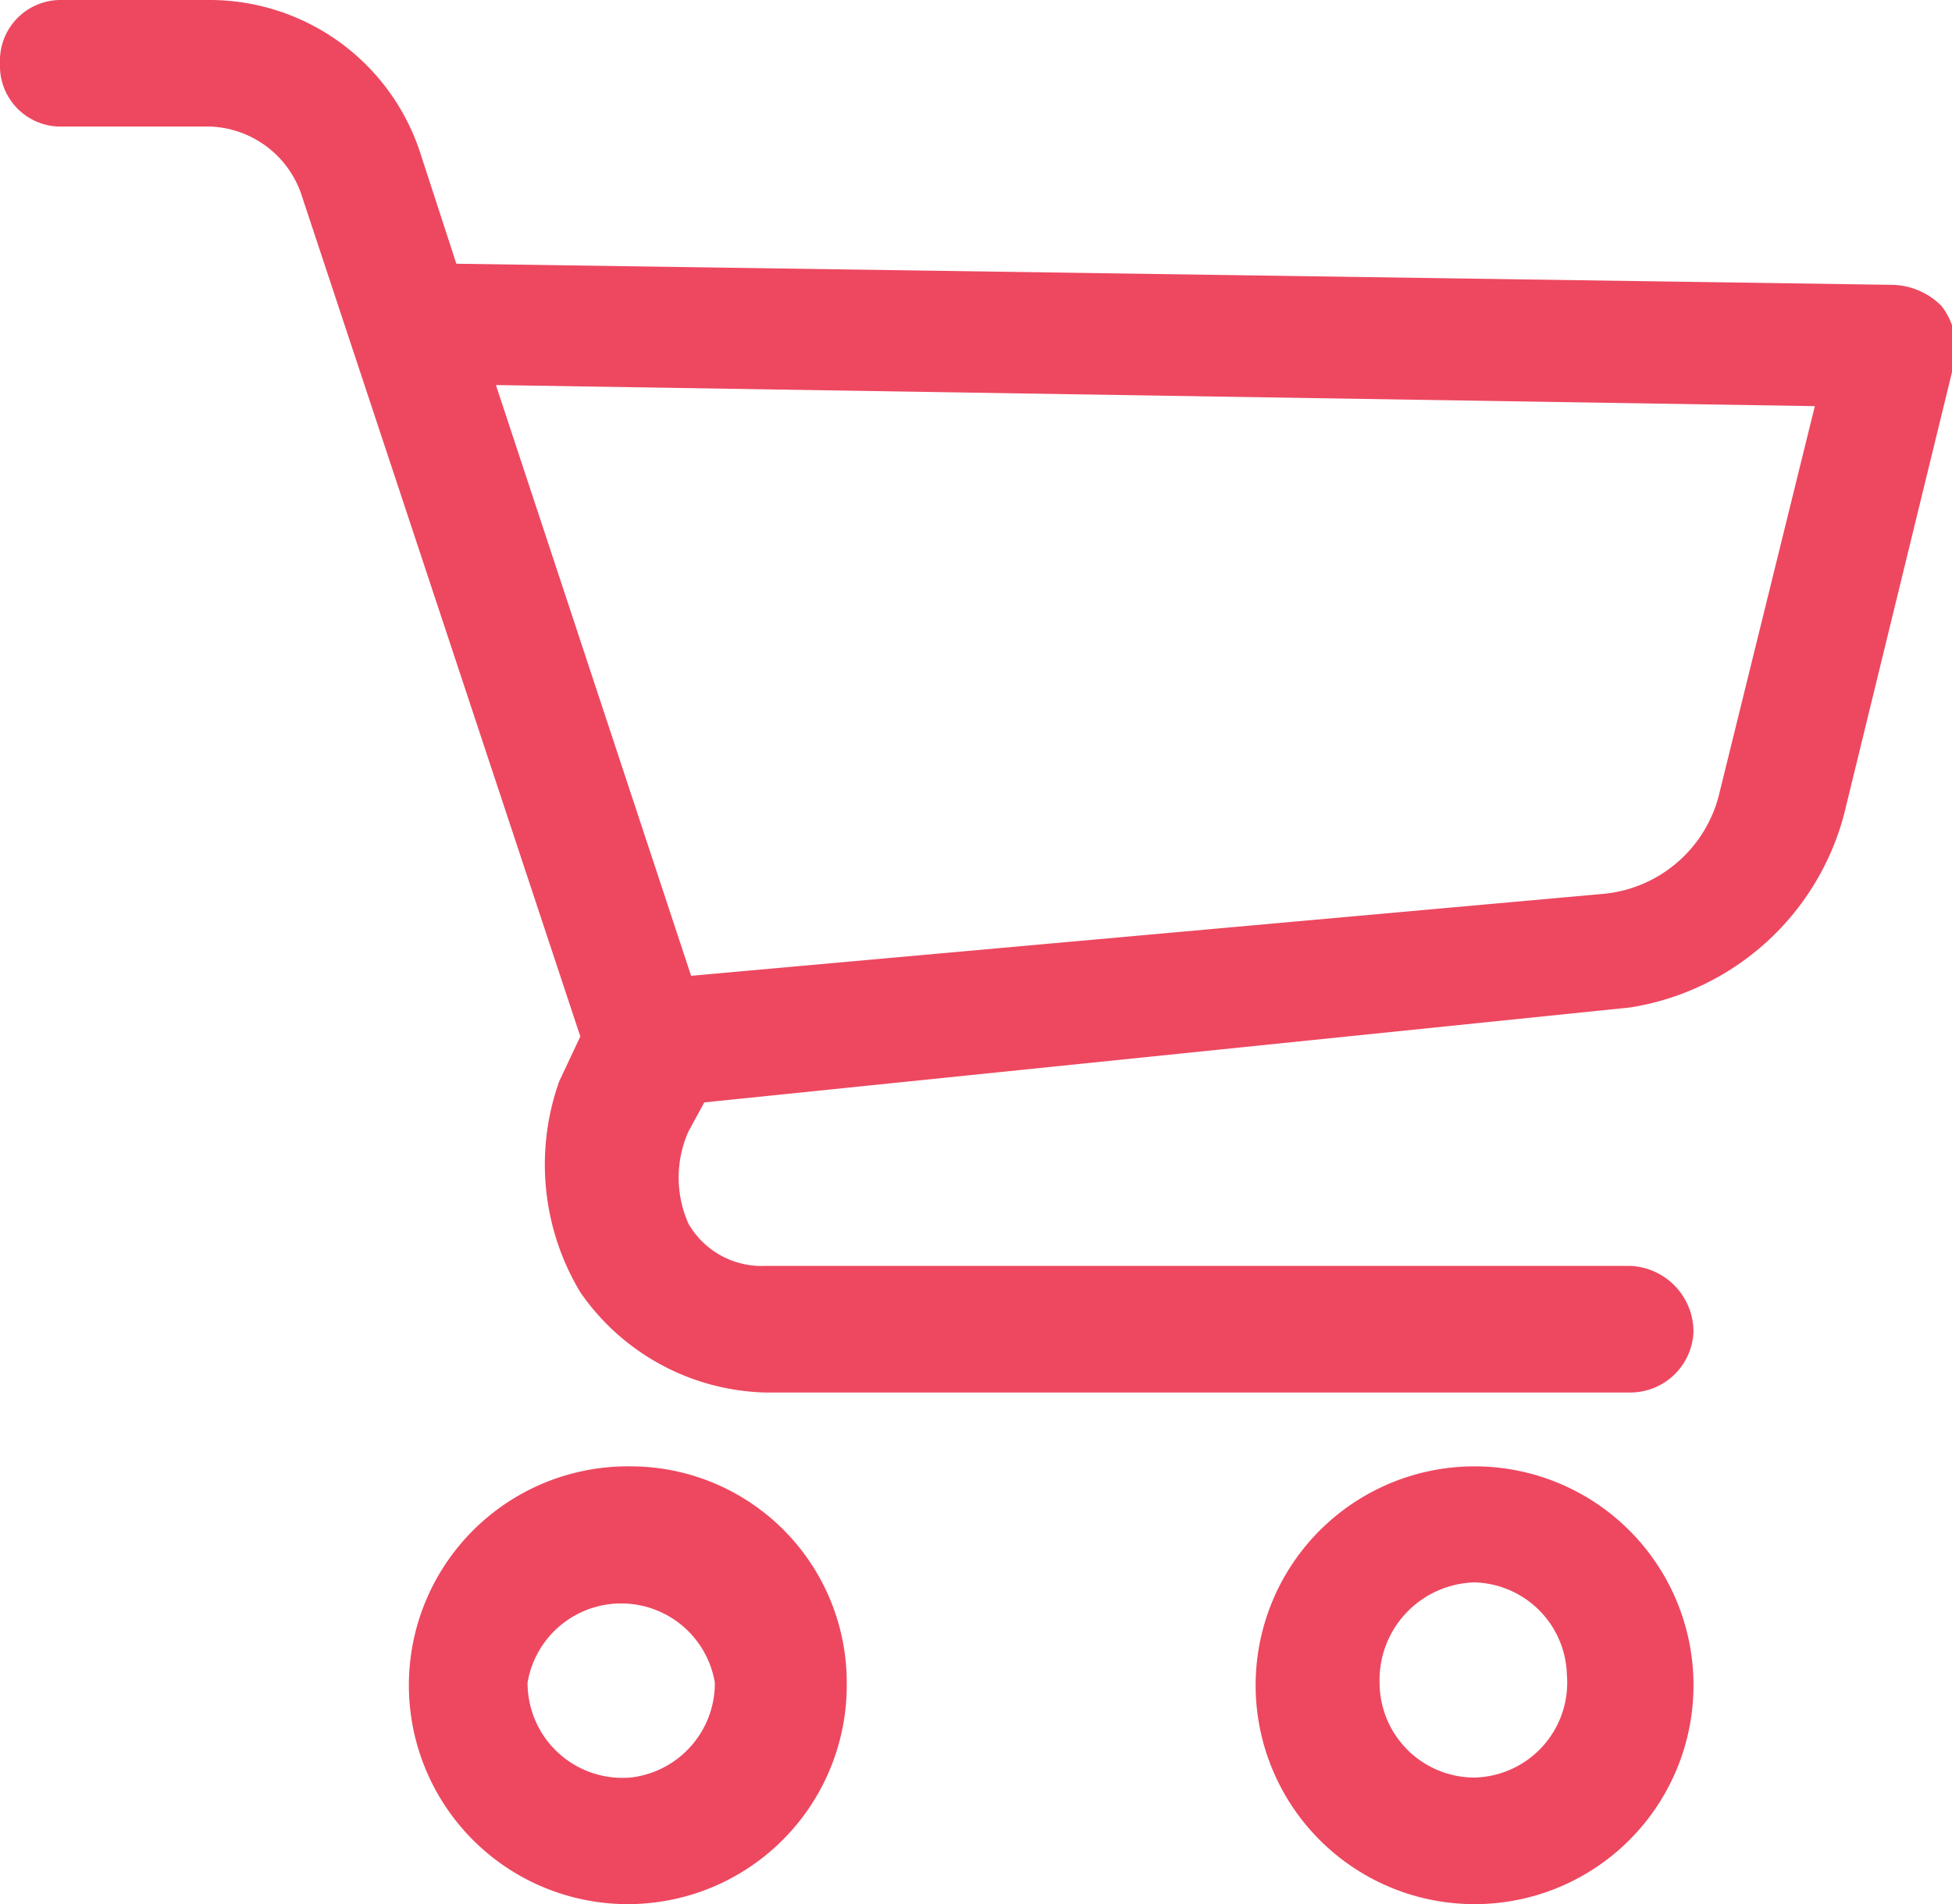 <svg xmlns="http://www.w3.org/2000/svg" viewBox="0 0 7.4 7.22"><defs><style>.cls-1{fill:#ed4860;}</style></defs><title>Add to cart pink</title><g id="Layer_2" data-name="Layer 2"><g id="Layer_1-2" data-name="Layer 1"><path class="cls-1" d="M2.39,5.56a.83.83,0,1,0,.82.82A.82.82,0,0,0,2.39,5.56Zm0,1.18A.36.36,0,0,1,2,6.38a.36.36,0,0,1,.71,0A.36.36,0,0,1,2.39,6.74Z"/><path class="cls-1" d="M5.59,5.56a.83.83,0,1,0,.83.82A.83.83,0,0,0,5.59,5.56Zm0,1.18a.36.36,0,0,1-.36-.36A.37.37,0,0,1,5.59,6a.36.36,0,0,1,.35.35A.36.36,0,0,1,5.59,6.74Z"/><path class="cls-1" d="M7.36,1.16h0a.27.27,0,0,0-.19-.08L1.73,1,1.59.57A.84.84,0,0,0,.8,0H.23A.23.23,0,0,0,0,.24.23.23,0,0,0,.23.48H.8a.38.38,0,0,1,.34.25L2.2,3.93l-.08.17a.94.94,0,0,0,.08.8.88.88,0,0,0,.7.38H6.18a.24.24,0,0,0,.24-.23.25.25,0,0,0-.24-.25H2.9a.32.32,0,0,1-.29-.16.43.43,0,0,1,0-.35l.06-.11,3.51-.36A1,1,0,0,0,7,3.05l.41-1.68A.26.26,0,0,0,7.36,1.16ZM6.52,3a.5.5,0,0,1-.45.39L2.62,3.7,1.88,1.46l5,.08Z"/></g></g></svg>